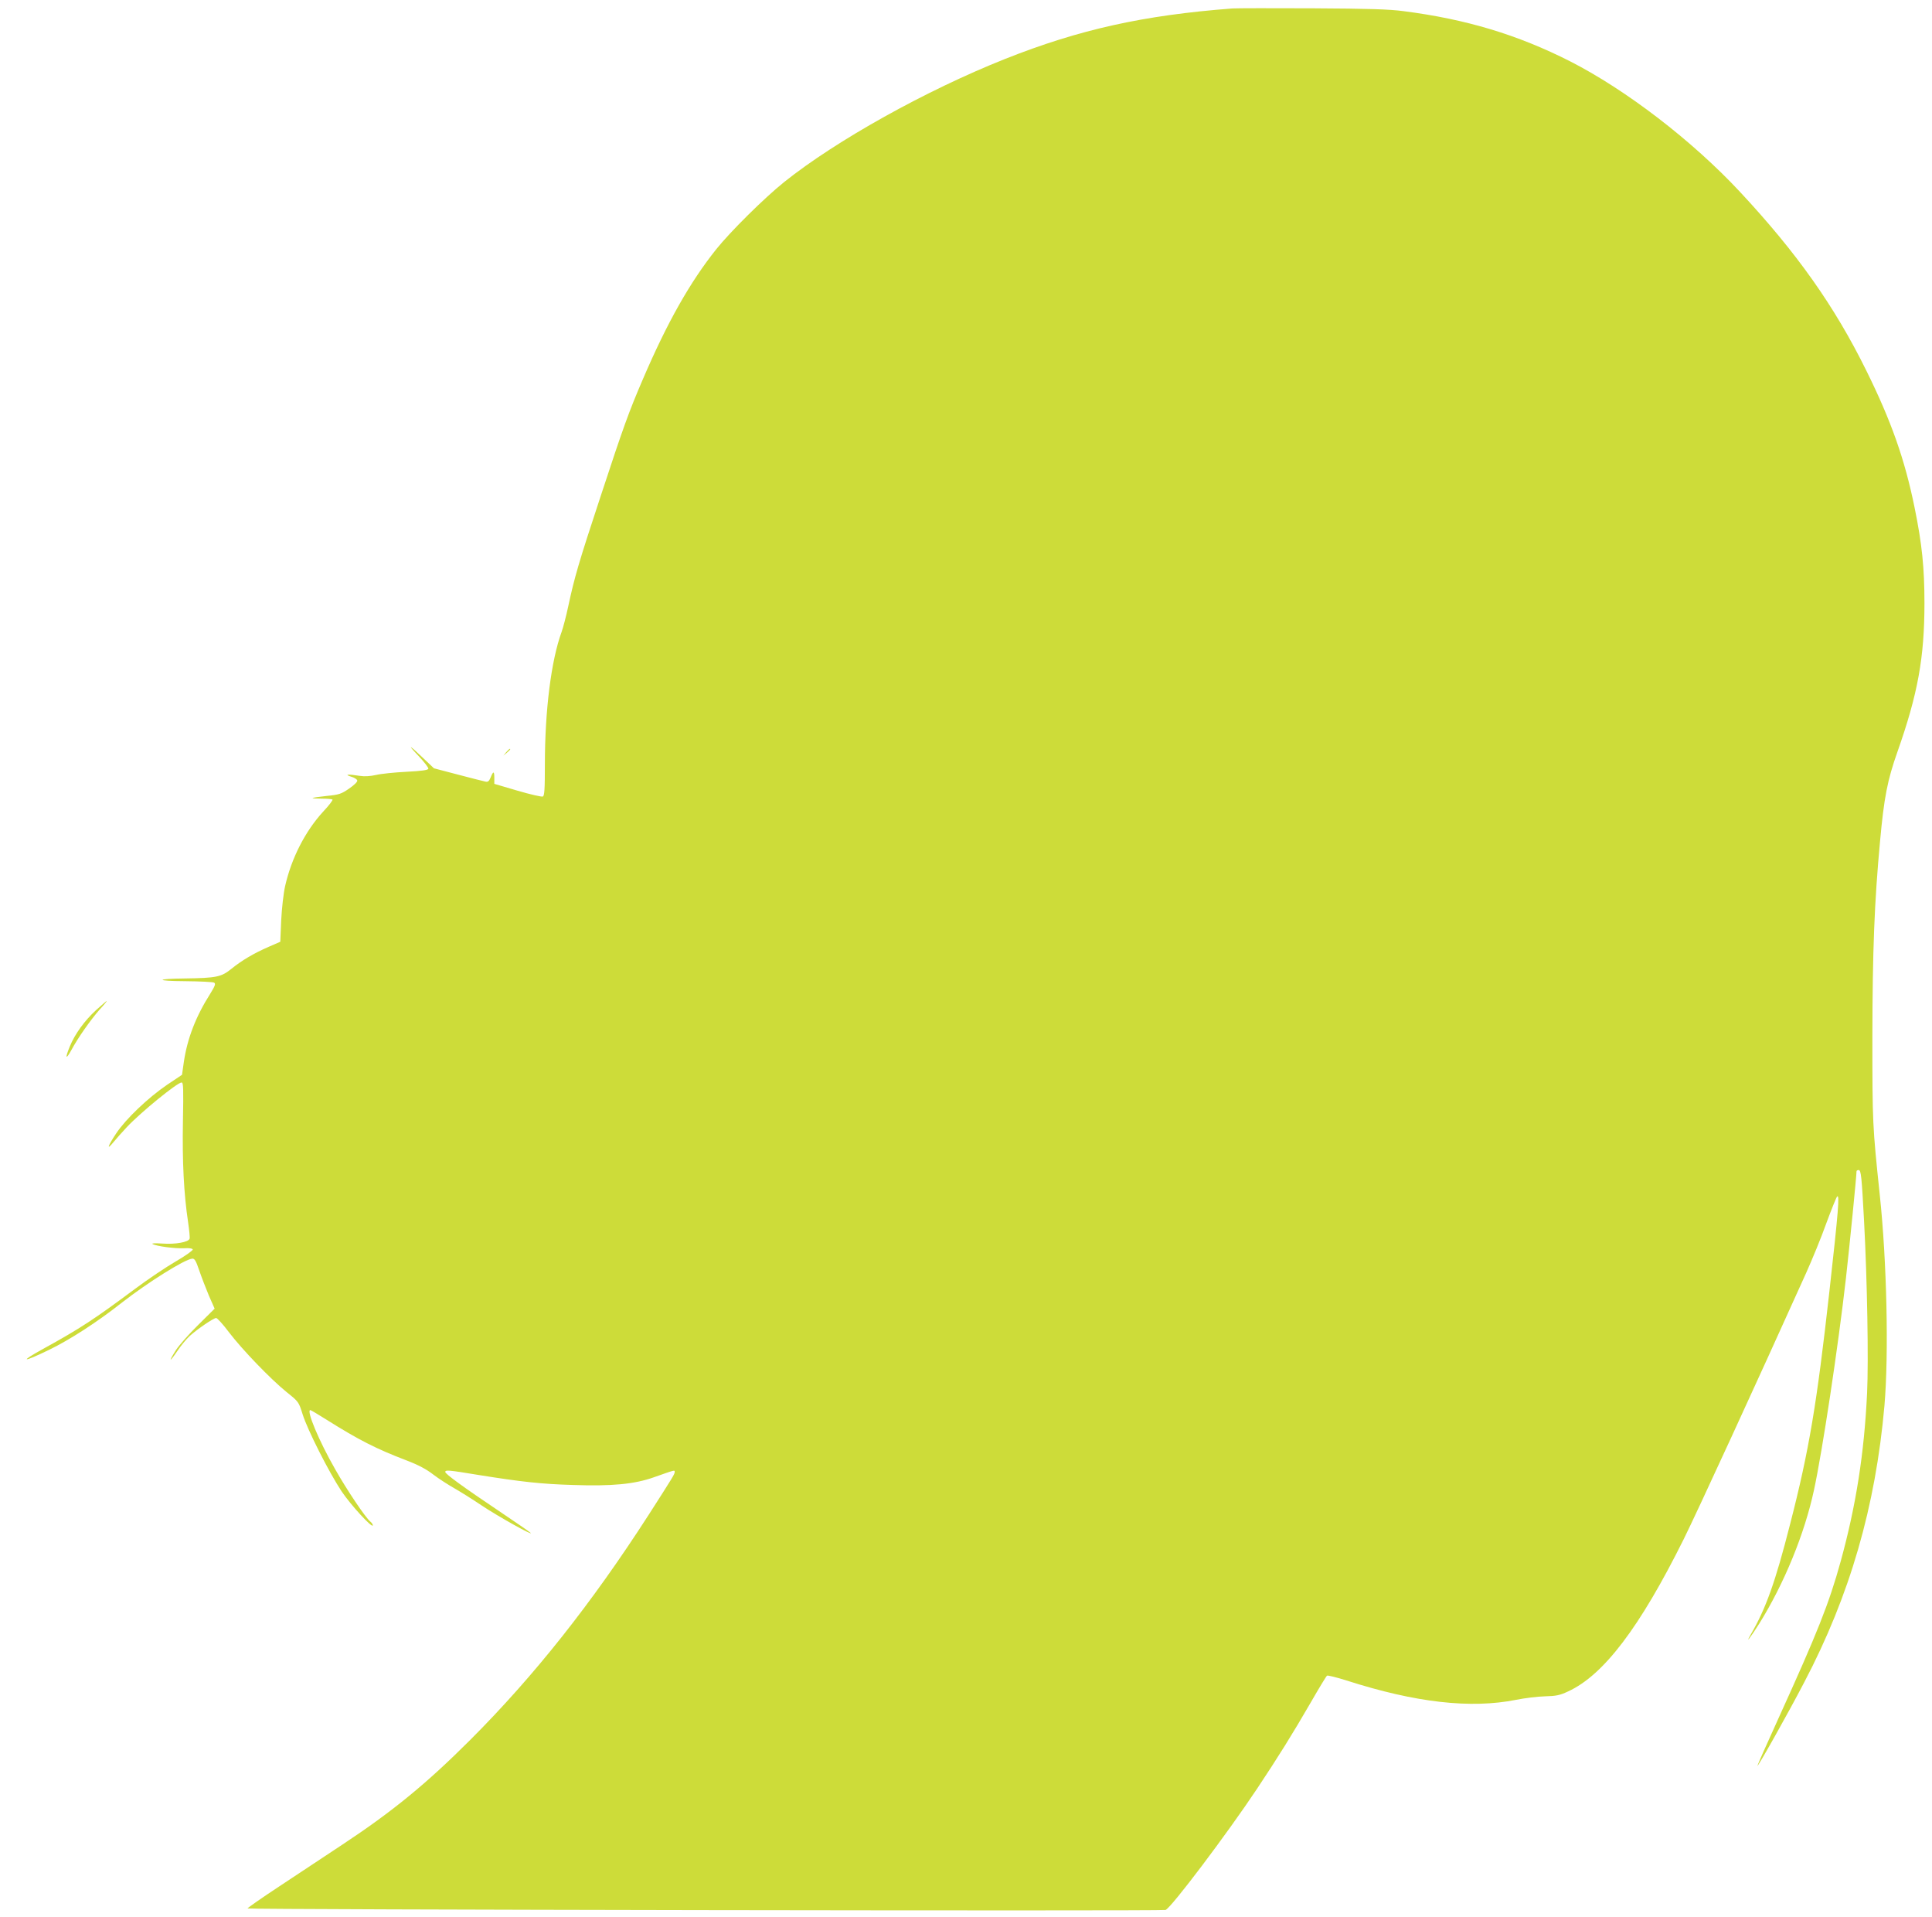 <?xml version="1.0" standalone="no"?>
<!DOCTYPE svg PUBLIC "-//W3C//DTD SVG 20010904//EN"
 "http://www.w3.org/TR/2001/REC-SVG-20010904/DTD/svg10.dtd">
<svg version="1.0" xmlns="http://www.w3.org/2000/svg"
 width="1280pt" height="1270pt" viewBox="0 0 1280 1270"
 preserveAspectRatio="xMidYMid meet">
<g transform="translate(0,1270) scale(0.1,-0.1)"
fill="#cddc39" stroke="none">
<path d="M8165 12644 c-590 -45 -1013 -139 -1505 -334 -526 -209 -1121 -541
-1465 -816 -132 -106 -355 -327 -449 -444 -175 -219 -326 -487 -486 -860 -93
-216 -129 -315 -280 -775 -147 -445 -174 -539 -215 -730 -14 -66 -34 -142 -44
-170 -69 -188 -111 -519 -111 -878 0 -170 -3 -209 -14 -213 -8 -3 -83 14 -168
39 l-153 45 0 40 c0 46 -7 46 -25 1 -10 -24 -18 -30 -34 -26 -12 2 -93 23
-181 46 l-160 42 -60 57 c-101 97 -124 111 -47 30 41 -43 72 -83 70 -90 -3 -9
-46 -15 -145 -20 -78 -4 -168 -13 -201 -21 -41 -9 -77 -11 -109 -6 -75 12
-106 10 -58 -5 22 -6 41 -18 42 -26 2 -9 -23 -32 -55 -54 -51 -35 -66 -40
-147 -48 -49 -5 -91 -11 -94 -14 -2 -2 25 -4 61 -4 35 0 68 -3 71 -6 3 -4 -24
-40 -62 -80 -119 -130 -210 -308 -252 -493 -11 -49 -22 -148 -26 -227 l-6
-142 -76 -33 c-101 -44 -180 -91 -249 -147 -66 -53 -97 -60 -307 -63 -197 -2
-197 -17 0 -18 99 -1 186 -5 194 -10 11 -7 6 -21 -26 -73 -96 -151 -152 -297
-175 -452 l-12 -85 -100 -67 c-126 -86 -272 -225 -336 -321 -56 -84 -67 -118
-18 -58 18 22 57 66 88 99 93 99 335 296 363 296 12 0 13 -38 9 -257 -5 -265
6 -482 34 -667 8 -55 13 -105 10 -111 -8 -23 -94 -38 -179 -32 -50 3 -76 2
-66 -3 26 -15 151 -31 209 -28 33 2 54 -1 57 -8 2 -6 -48 -42 -112 -79 -64
-37 -186 -119 -273 -184 -270 -201 -360 -260 -607 -396 -160 -88 -137 -92 40
-6 138 67 318 183 484 314 171 133 413 285 464 290 16 2 25 -13 47 -78 15 -44
44 -119 64 -167 l38 -86 -110 -109 c-60 -59 -126 -134 -146 -165 -51 -80 -45
-86 8 -8 24 36 61 81 83 101 51 46 158 119 175 119 7 0 45 -41 83 -92 88 -116
278 -313 383 -398 81 -65 81 -65 107 -148 33 -105 174 -383 258 -510 61 -91
207 -250 207 -225 0 6 -7 17 -16 24 -33 27 -156 210 -235 350 -107 187 -191
389 -163 389 4 0 52 -29 108 -64 213 -134 329 -193 531 -270 76 -29 131 -58
177 -94 37 -28 98 -67 135 -88 37 -21 121 -73 186 -117 108 -72 345 -204 322
-180 -5 6 -100 71 -210 145 -234 157 -355 245 -355 258 0 15 22 13 222 -20
281 -45 416 -60 623 -66 260 -9 409 5 540 52 139 49 135 48 135 34 0 -14 -11
-32 -172 -283 -378 -587 -759 -1068 -1183 -1492 -289 -289 -515 -474 -845
-692 -113 -75 -301 -199 -417 -276 -117 -77 -213 -144 -213 -148 0 -8 6057
-18 6082 -10 36 12 408 505 607 804 139 209 234 361 356 572 54 94 102 173
107 176 5 3 63 -11 129 -32 458 -147 823 -188 1124 -128 55 11 141 22 190 23
76 2 100 7 155 33 235 108 475 425 765 1008 94 190 475 1018 811 1763 40 89
101 237 134 330 34 92 66 171 71 176 18 19 9 -93 -51 -630 -83 -742 -134
-1050 -260 -1539 -98 -385 -161 -560 -260 -730 -42 -72 -3 -22 55 70 165 264
301 596 363 885 56 259 160 947 212 1405 25 223 70 677 70 707 0 4 6 8 14 8
16 0 20 -42 36 -340 21 -394 30 -924 20 -1136 -19 -400 -73 -745 -175 -1116
-77 -279 -154 -472 -411 -1037 -79 -173 -142 -316 -141 -318 5 -4 205 351 311
555 302 575 472 1163 531 1832 29 339 16 955 -31 1395 -48 459 -49 472 -49
1050 1 567 13 887 51 1295 26 286 49 404 115 590 135 383 179 624 179 985 0
234 -16 391 -65 631 -65 321 -155 575 -320 909 -210 426 -461 781 -838 1185
-315 338 -754 675 -1125 864 -347 176 -689 279 -1102 332 -97 13 -234 17 -605
19 -264 1 -502 1 -530 -1z"/>
<path d="M3354 7718 l-19 -23 23 19 c21 18 27 26 19 26 -2 0 -12 -10 -23 -22z"/>
<path d="M636 6009 c-76 -70 -139 -157 -173 -239 -33 -80 -28 -94 10 -25 44
82 126 198 187 268 29 31 50 57 47 57 -2 0 -34 -28 -71 -61z"/>
</g>
</svg>
